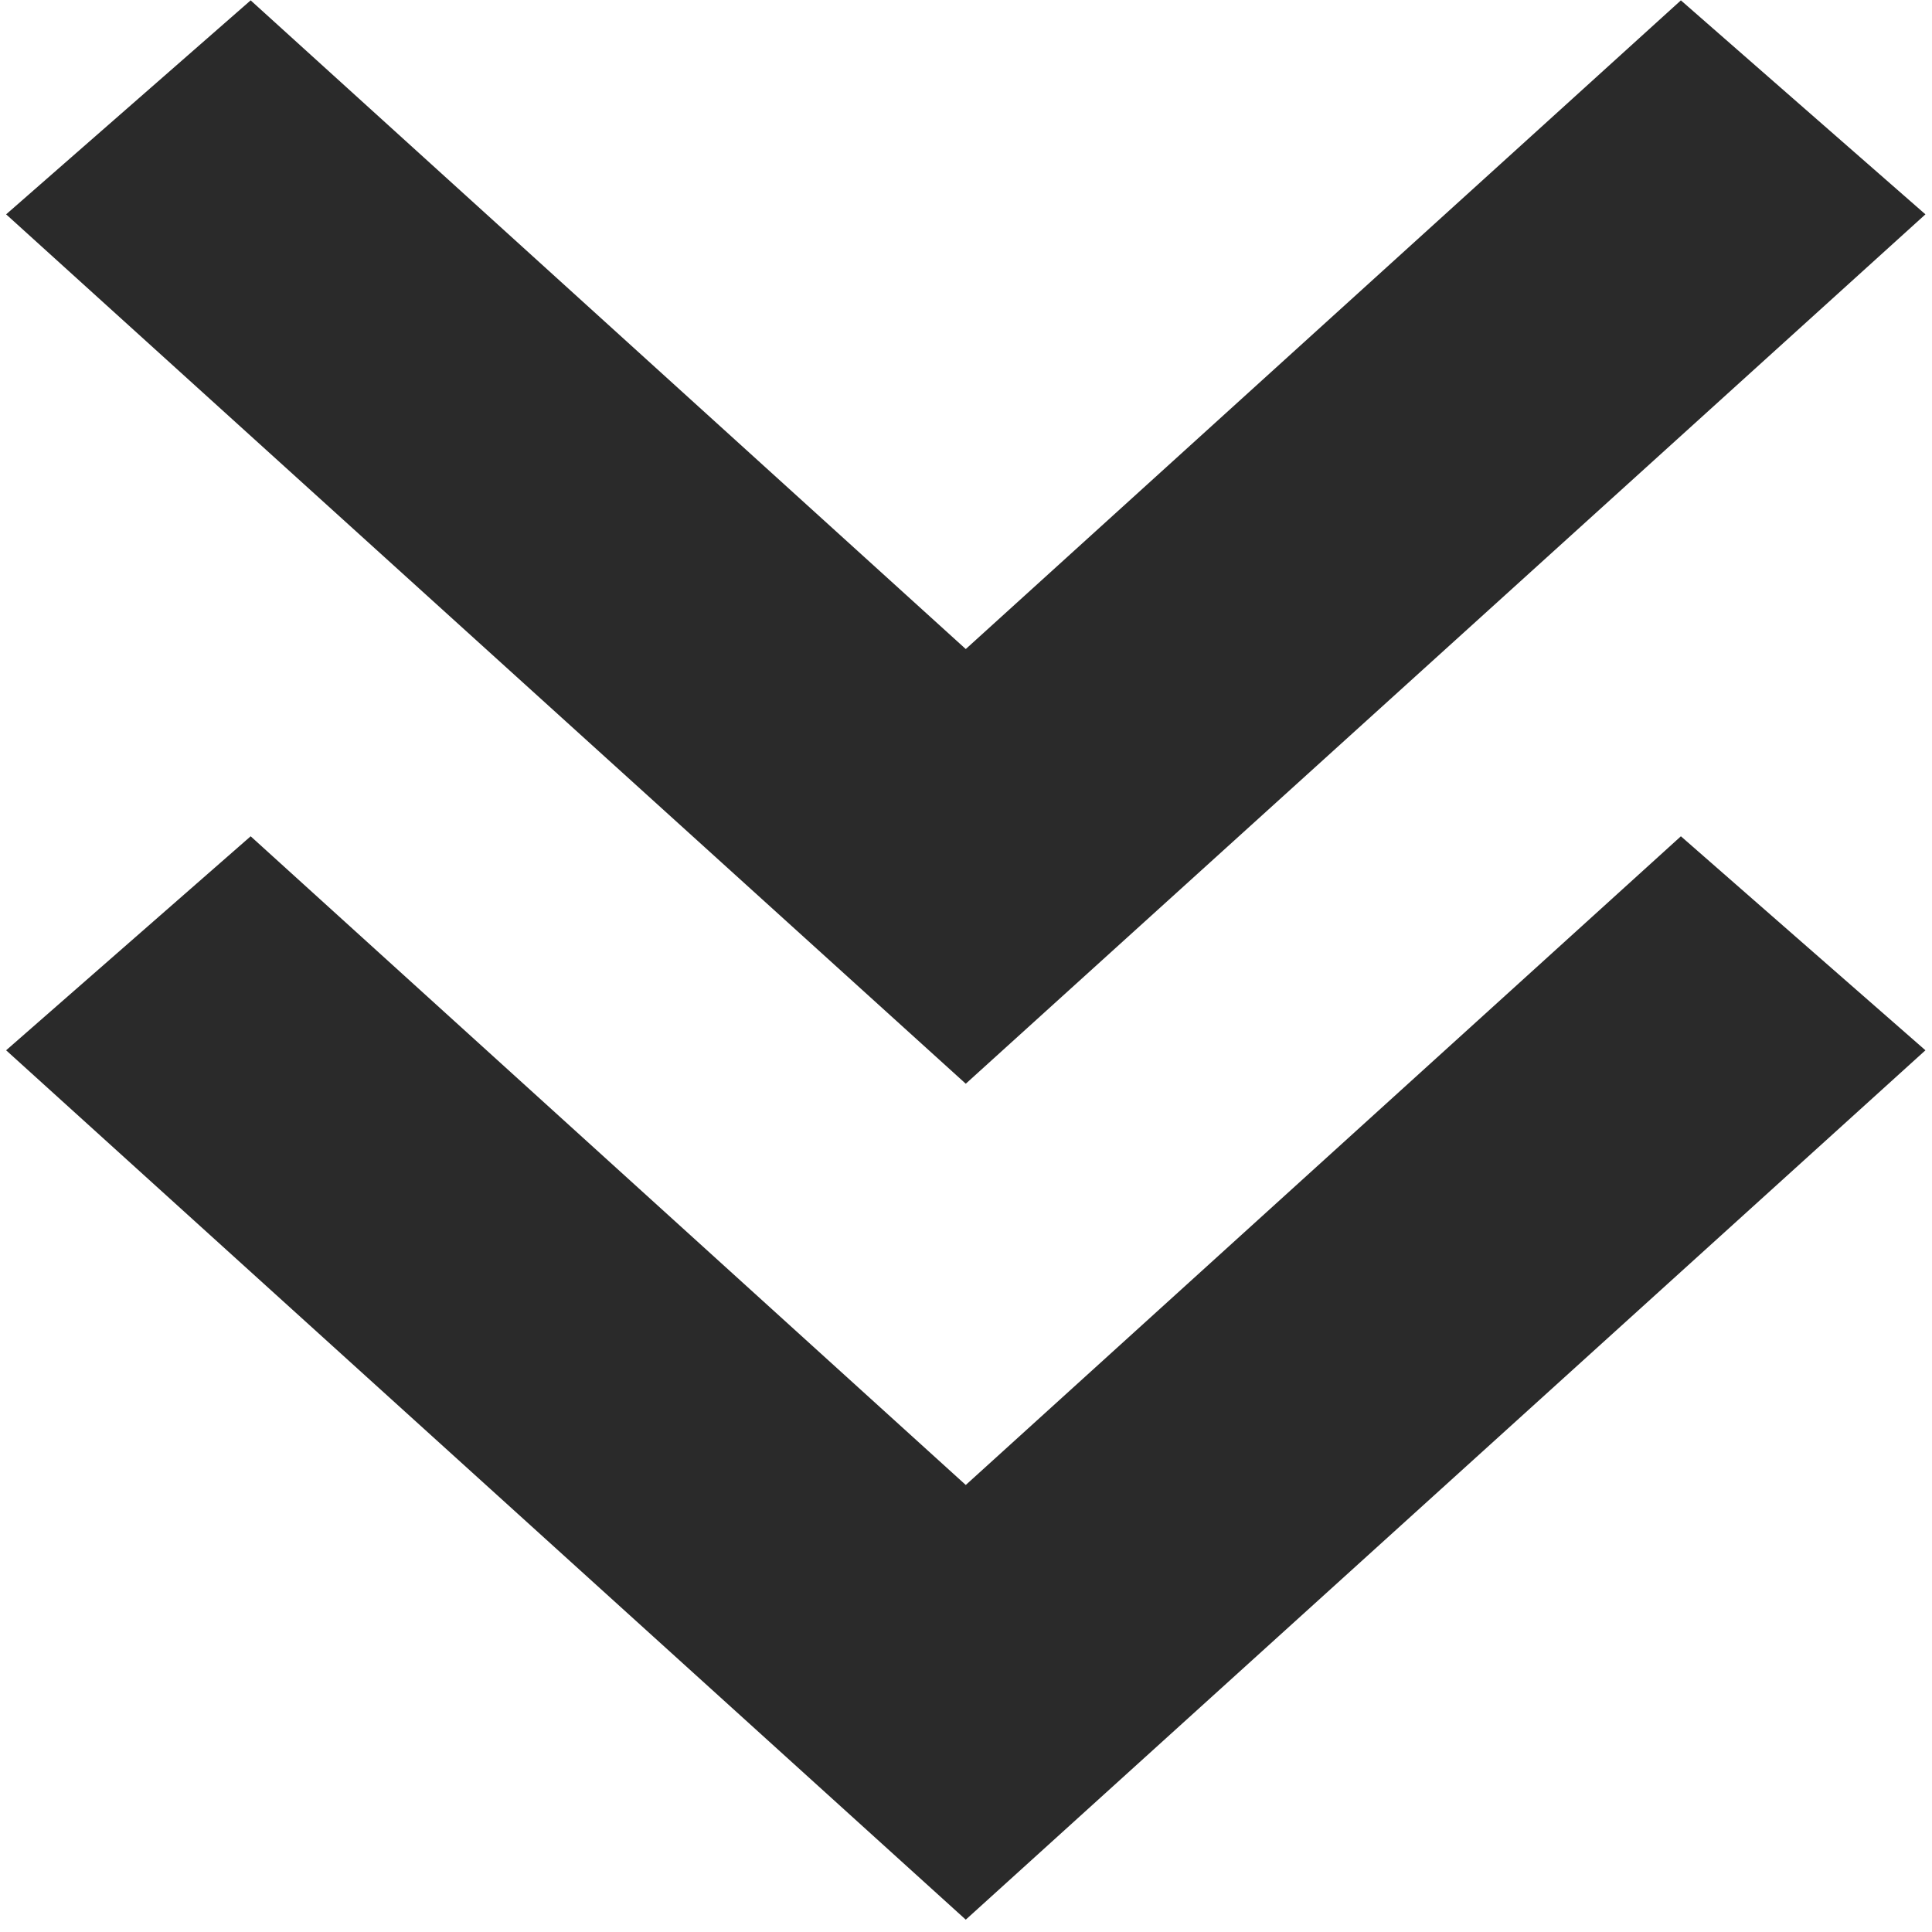 <svg width="108" height="108" viewBox="0 0 108 108" fill="none" xmlns="http://www.w3.org/2000/svg">
<path d="M107.633 58.712L53.987 107.31L0.342 58.712L14.012 46.749L53.987 83.011L93.963 46.749L107.633 58.712ZM14.012 0.02L53.987 36.282L93.963 0.02L107.633 11.982L53.987 60.581L0.342 11.982L14.012 0.02Z" fill="#2A2A2A"/>
</svg>
